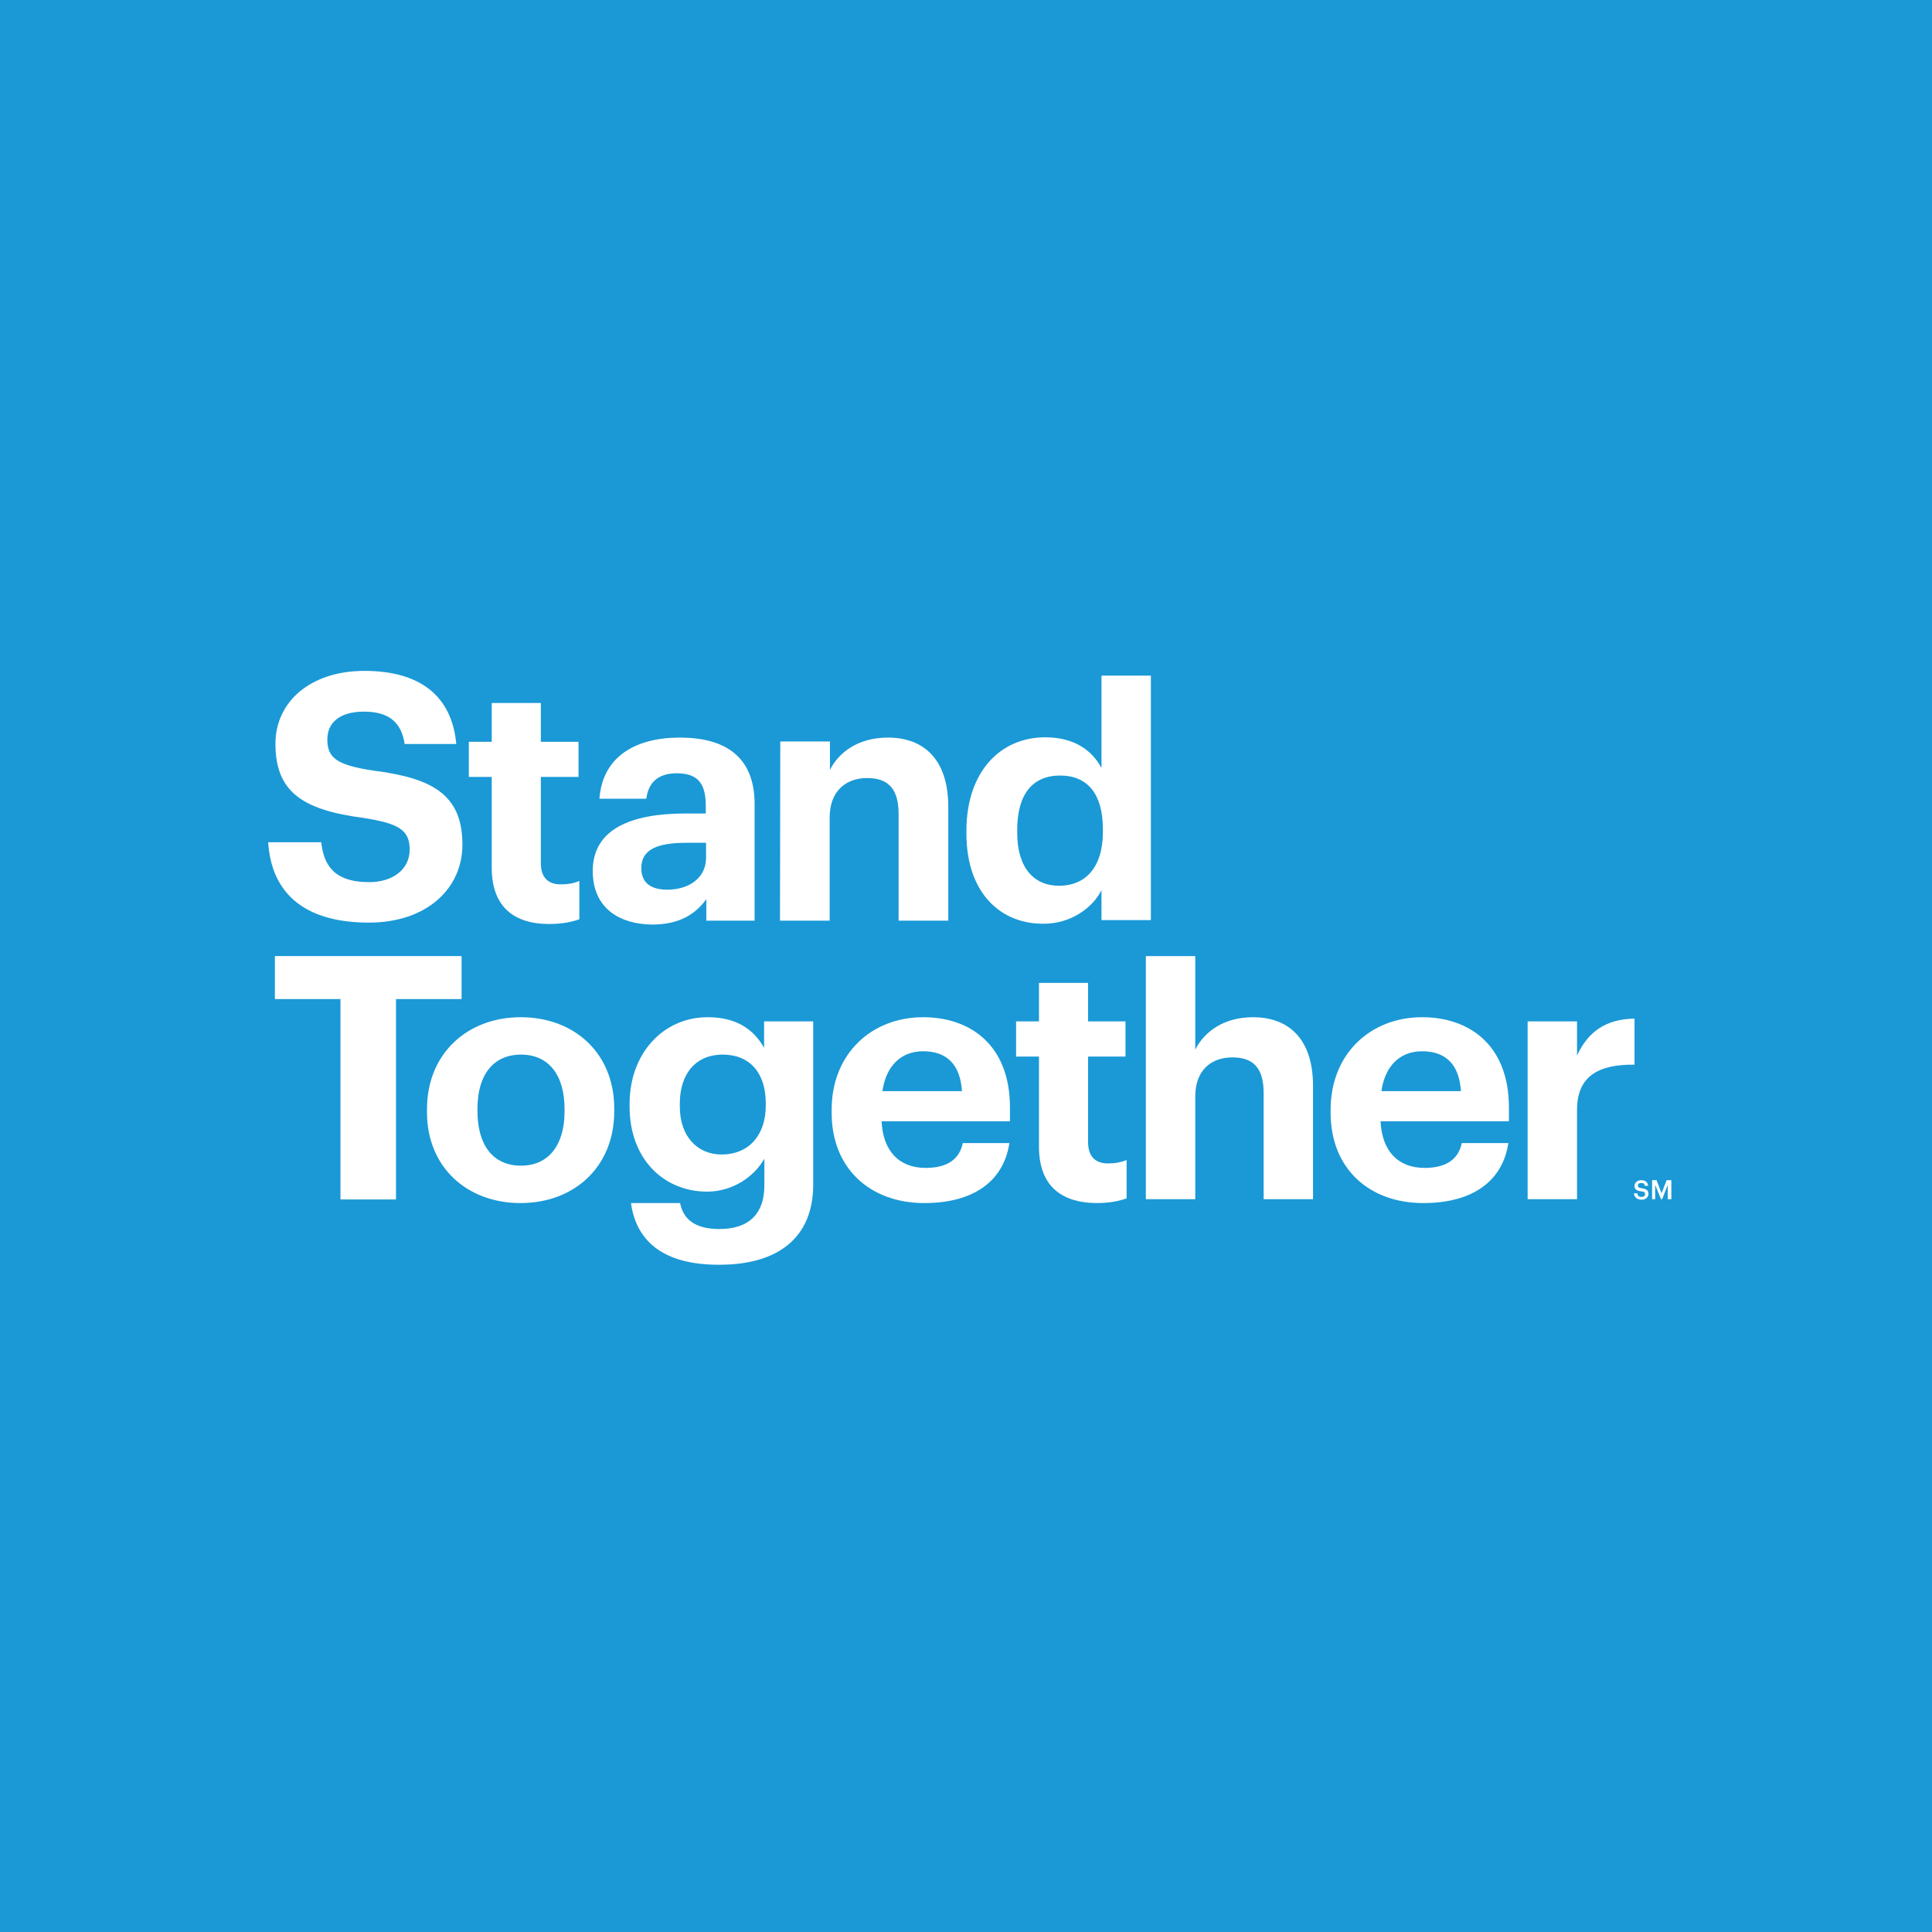 <?xml version="1.0" encoding="utf-8"?>
<!-- Generator: Adobe Illustrator 28.0.0, SVG Export Plug-In . SVG Version: 6.00 Build 0)  -->
<svg version="1.2" baseProfile="tiny-ps" xmlns="http://www.w3.org/2000/svg" viewBox="0 0 692.3 692.3">
  <title>STAND TOGETHER CHAMBER OF COMMERCE, INC</title>
<rect fill="#1A99D6" width="692.3" height="692.3" />
<path fill="#FFFFFF" d="M585.5,427.6h1.2c0.1,0.7,0.4,1.3,1.5,1.3c0.8,0,1.3-0.4,1.3-1s-0.3-0.9-1.4-1c-1.6-0.2-2.4-0.7-2.4-2  c0-1.1,1-2,2.4-2c1.5,0,2.3,0.7,2.5,2h-1.2c-0.1-0.7-0.5-1-1.3-1s-1.2,0.4-1.2,0.9c0,0.6,0.2,0.8,1.4,1c1.6,0.2,2.4,0.7,2.4,2  c0,1.2-1,2.1-2.5,2.1C586.4,429.8,585.6,428.9,585.5,427.6z" />
<path fill="#FFFFFF" d="M591.9,422.9h1.7l1.8,4.7l1.8-4.7h1.7v6.8h-1.3v-5.1l-2,5.1h-0.4l-2.1-5.1v5.1H592v-6.8H591.9z" />
<path fill="#FFFFFF" d="M122,358H98.5v-15.4h66.9V358h-23.5v71.8H122V358z" />
<path fill="#FFFFFF" d="M153,398.5v-1c0-20,14.5-33,33.6-33s33.5,12.8,33.5,32.7v1c0,20.1-14.5,32.9-33.6,32.9  C167.5,431.1,153,418.4,153,398.5z M202.3,398.3v-0.9c0-12.2-5.7-19.5-15.6-19.5c-9.8,0-15.6,7.1-15.6,19.3v1  c0,12.2,5.6,19.5,15.6,19.5C196.5,417.7,202.3,410.4,202.3,398.3z" />
<path fill="#FFFFFF" d="M226.1,431.1h17.6c1.1,5.6,5.1,9.3,14.1,9.3c10.7,0,16.1-5.6,16.1-15.6v-9.6c-3.5,6.2-11.1,11.8-20.5,11.8  c-15.5,0-27.8-11.6-27.8-30.5v-0.9c0-18.3,12.2-31.1,28-31.1c10.4,0,16.6,4.5,20.2,11V366h17.6v58.7c-0.1,18.9-12.7,28.5-33.6,28.5  C237.2,453.3,227.9,444.3,226.1,431.1z M274.4,396.2v-0.9c0-10.8-5.7-17.4-15.4-17.4c-9.9,0-15.4,7.1-15.4,17.6v1  c0,10.6,6.2,17.2,15,17.2C268,413.7,274.4,407.1,274.4,396.2z" />
<path fill="#FFFFFF" d="M298,398.7v-1c0-20.1,14.3-33.2,32.8-33.2c16.5,0,31.1,9.6,31.1,32.4v4.9h-46c0.5,10.6,6.2,16.7,15.8,16.7  c8.2,0,12.2-3.5,13.3-8.9h16.7c-2.1,13.8-13,21.5-30.5,21.5C312.1,431.1,298,419,298,398.7z M344.7,391c-0.6-9.6-5.5-14.3-13.9-14.3  c-7.9,0-13.3,5.2-14.6,14.3H344.7z" />
<path fill="#FFFFFF" d="M372.3,410.9v-32.3h-8.2V366h8.2v-13.8h17.6V366h13.4v12.6h-13.4v30.7c0,5.1,2.6,7.6,7.1,7.6  c2.7,0,4.6-0.4,6.7-1.2v13.7c-2.4,0.9-6,1.7-10.7,1.7C379.4,431,372.3,424.1,372.3,410.9z" />
<path fill="#FFFFFF" d="M410.6,342.6h17.7v33.5c3.2-6.3,10.1-11.6,20.7-11.6c12.6,0,21.5,7.6,21.5,24.6v40.6h-17.7v-38  c0-8.7-3.4-12.8-11.2-12.8c-7.6,0-13.3,4.6-13.3,14v36.8h-17.7V342.6z" />
<path fill="#FFFFFF" d="M476.8,398.7v-1c0-20.1,14.3-33.2,32.8-33.2c16.5,0,31.1,9.6,31.1,32.4v4.9h-46c0.5,10.6,6.2,16.7,15.8,16.7  c8.2,0,12.2-3.5,13.3-8.9h16.7c-2.1,13.8-13,21.5-30.5,21.5C490.9,431.1,476.8,419,476.8,398.7z M523.5,391  c-0.6-9.6-5.5-14.3-13.9-14.3c-7.9,0-13.3,5.2-14.6,14.3H523.5z" />
<path fill="#FFFFFF" d="M547.4,366h17.7v12.2c4-8.5,10.2-13,20.6-13.2v16.5c-13-0.1-20.6,4.1-20.6,16.3v31.9h-17.7V366z" />
<path fill="#FFFFFF" d="M96.1,301.8h19c0.9,7.8,4.2,14.3,17.2,14.3c8.7,0,14.5-4.8,14.5-11.6c0-7-3.7-9.4-16.5-11.4  c-22.4-2.9-31.6-9.7-31.6-26.6c0-15,12.5-26.1,31.9-26.1c19.7,0,31.3,8.8,32.9,26.2H145c-1.2-8-5.9-11.6-14.6-11.6  c-8.7,0-13.1,4-13.1,9.9c0,6.3,2.8,9.2,16.3,11.2c21.2,2.7,32.1,8.5,32.1,26.6c0,15.6-12.7,27.9-33.5,27.9  C108.2,330.6,97.2,319.3,96.1,301.8z" />
<path fill="#FFFFFF" d="M176.2,310.9v-32.5H168v-12.6h8.2v-13.9h17.6v13.9h13.5v12.6h-13.5v30.9c0,5.1,2.6,7.6,7.1,7.6  c2.7,0,4.7-0.4,6.7-1.2v13.7c-2.5,0.9-6,1.7-10.8,1.7C183.4,331.1,176.2,324.2,176.2,310.9z" />
<path fill="#FFFFFF" d="M212.4,312.1c0-15,13.7-20.6,33.3-20.6h7.2v-2.6c0-7.6-2.3-11.8-10.4-11.8c-7,0-10.2,3.6-10.9,9.1h-16.8  c1.1-15.2,13.1-21.9,28.8-21.9s26.8,6.4,26.8,23.8v41.8h-17.3v-7.7c-3.7,5.1-9.3,9.1-19.4,9.1C222.2,331.2,212.4,325.6,212.4,312.1z   M253,307.4V302h-6.9c-10.3,0-16.3,2.2-16.3,9.1c0,4.7,2.8,7.7,9.3,7.7C247,318.8,253,314.5,253,307.4z" />
<path fill="#FFFFFF" d="M279.6,265.7h17.8v10.2c3.2-6.4,10.2-11.6,20.8-11.6c12.6,0,21.6,7.6,21.6,24.8v40.8H322v-38.2  c0-8.7-3.4-12.9-11.3-12.9c-7.6,0-13.4,4.7-13.4,14.1v37h-17.8L279.6,265.7L279.6,265.7z" />
<path fill="#FFFFFF" d="M346.3,298.7v-1c0-21.1,12.1-33.5,28.2-33.5c10.3,0,16.7,4.5,20.2,11v-33.1h17.7v87.6h-17.7V319  c-3.3,6.5-11.2,12-20.6,12C358.6,331.2,346.3,320,346.3,298.7z M395.2,298.1v-1c0-12.7-5.6-19.2-15.3-19.2  c-9.9,0-15.4,6.7-15.4,19.5v1c0,12.7,6.1,19,15,19C388.7,317.4,395.2,311.1,395.2,298.1z" />
</svg>